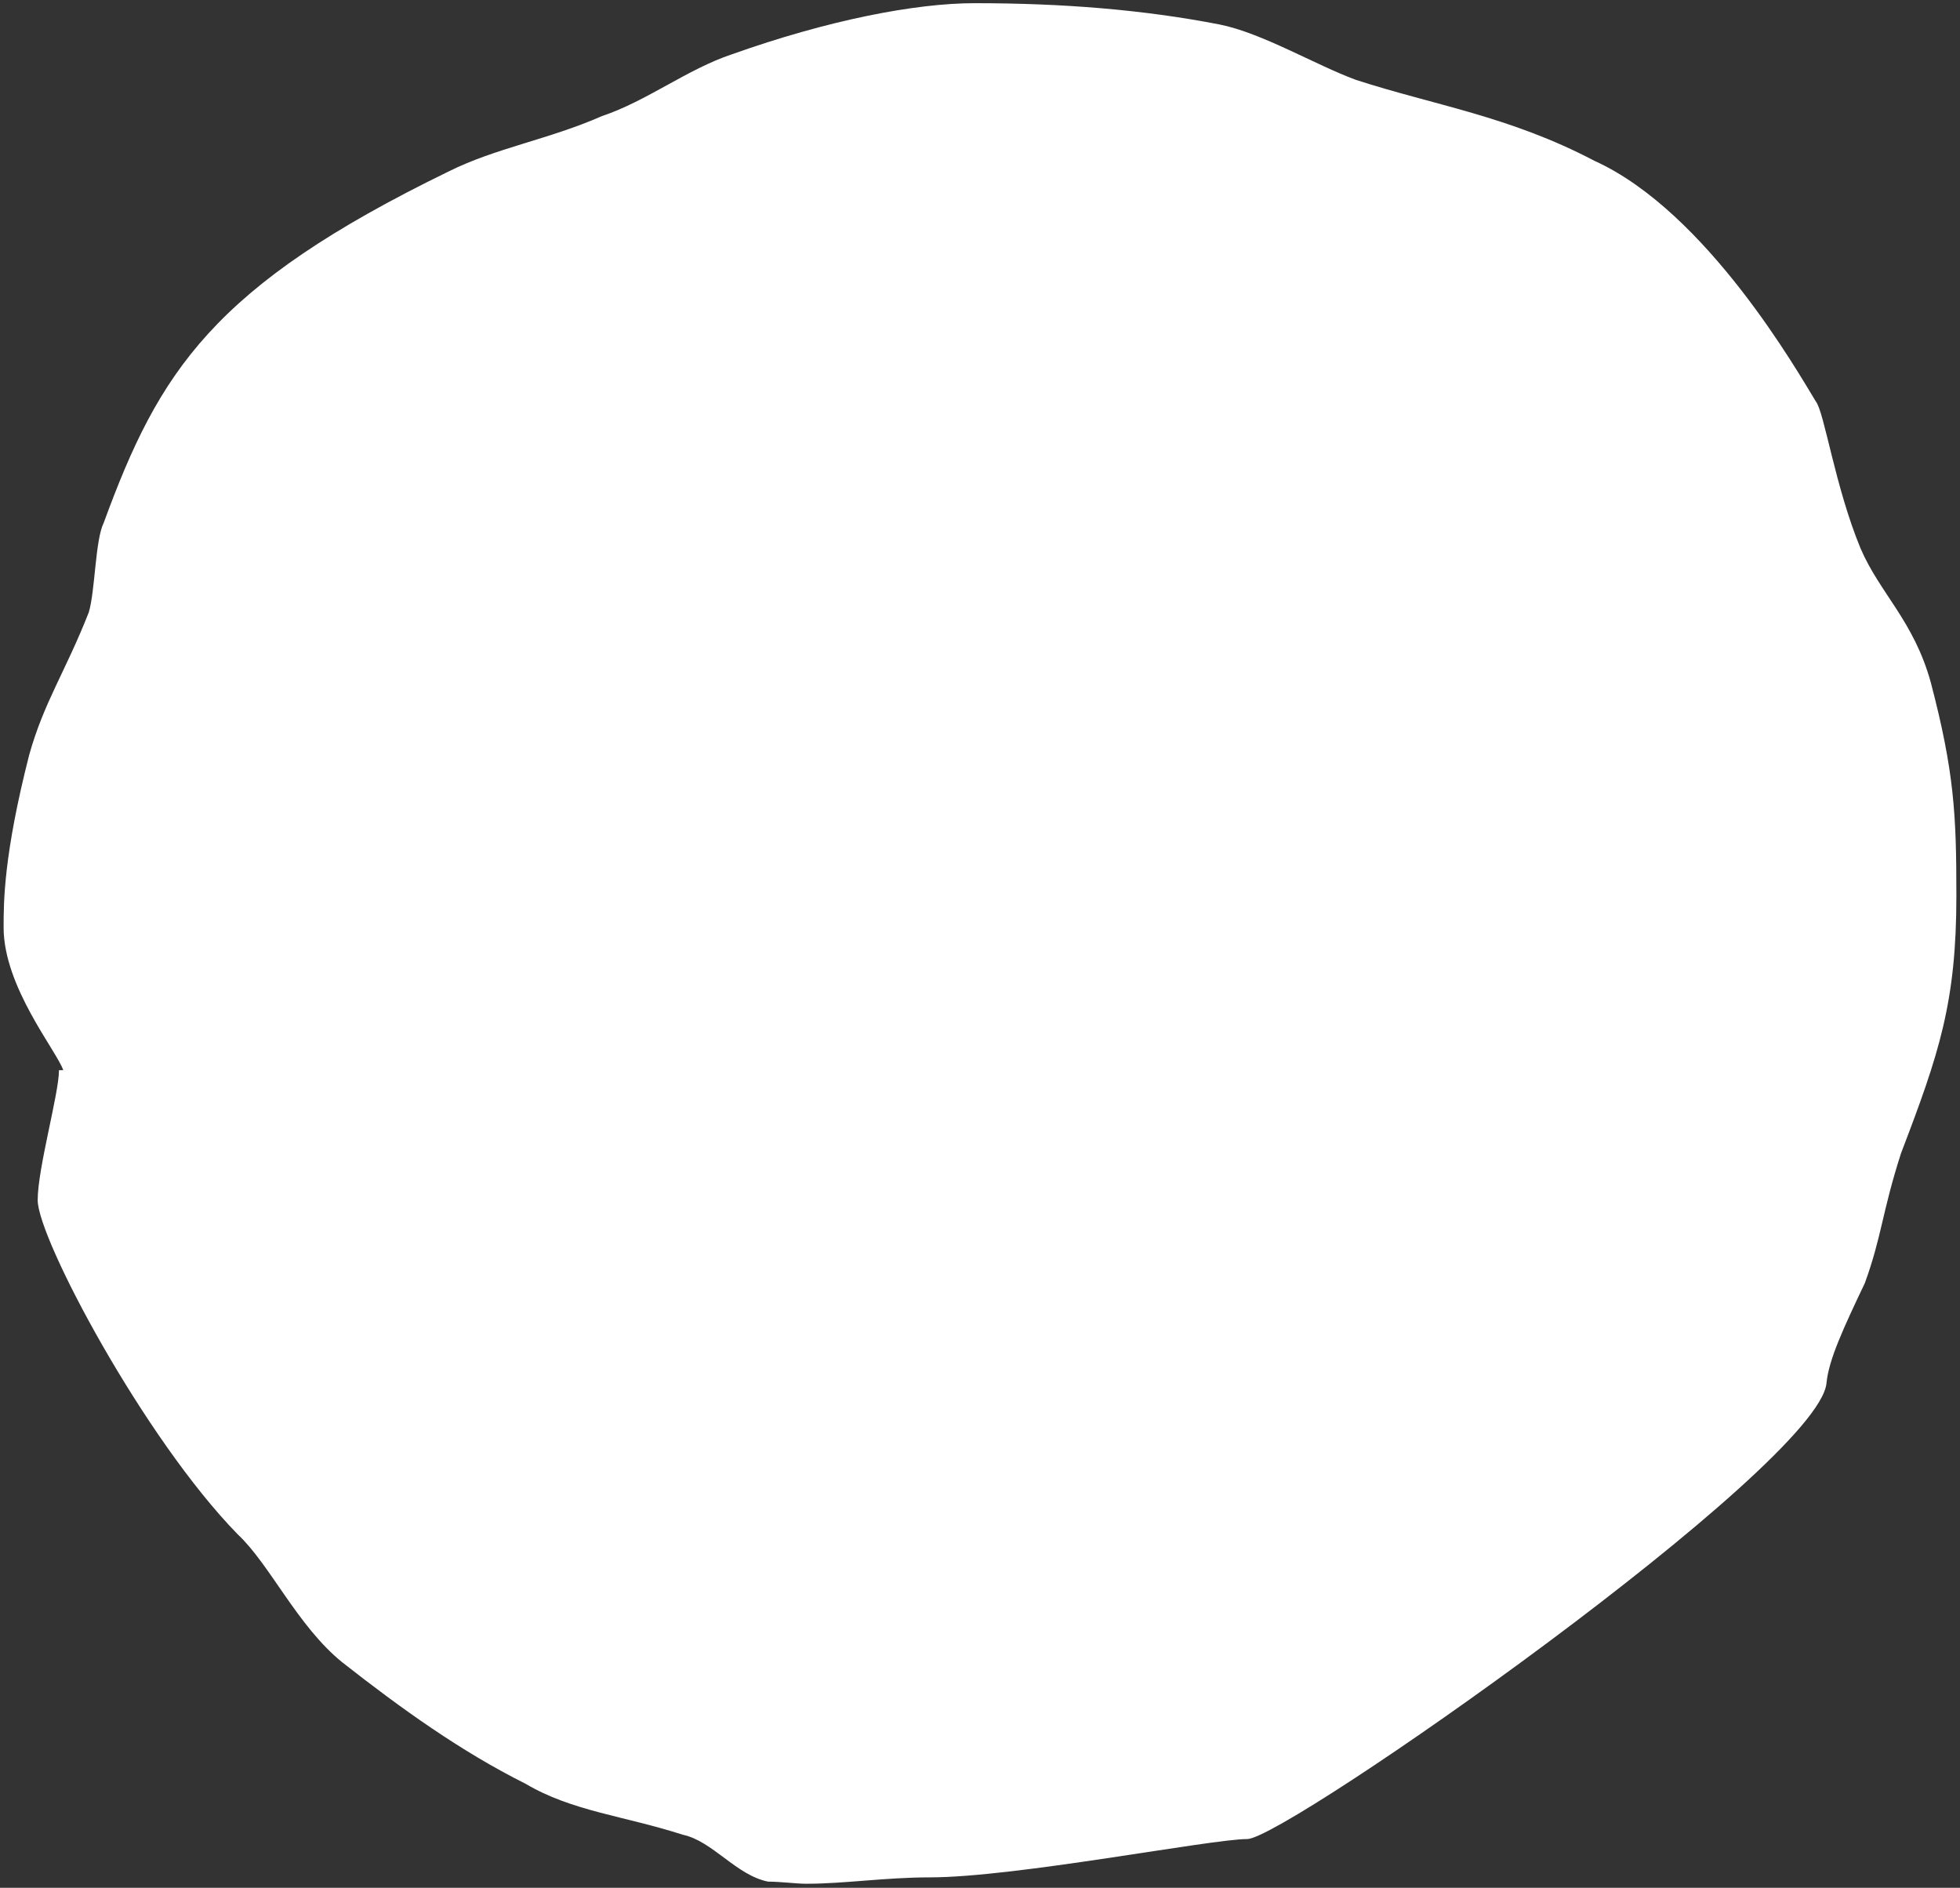 <svg xmlns="http://www.w3.org/2000/svg" xmlns:xlink="http://www.w3.org/1999/xlink" width="271" height="261" viewBox="0 0 271 261"><rect x="0" y="0" width="271" height="261" fill="#333333" stroke="none"/><defs><path id="34koa" d="M823.155 1291.96c0 3.242-2.944 13.547-2.944 17.964 0 5.297 14.722 32.979 27.677 46.229 4.417 4.12 8.244 12.661 14.428 17.667 8.244 6.475 16.488 12.364 25.321 16.78 6.478 3.832 13.545 4.418 21.789 7.068 4.122.883 7.36 5.597 11.777 6.48 1.767 0 3.828.292 5.3.292 5.3 0 10.894-.883 17.078-.883 11.777 0 38.866-5.298 43.871-5.298 5.3 0 78.91-51.528 80.087-63.015.295-3.236 2.356-7.653 5.3-13.84 2.356-6.474 2.356-9.716 5.006-17.96 5.3-13.84 7.655-20.904 7.655-35.63 0-11.188-.294-17.077-3.533-29.444-2.356-8.54-7.067-12.364-9.717-18.55-3.533-8.537-5.005-18.843-6.183-20.315-2.355-3.83-15.016-26.209-30.622-33.276-11.777-6.183-22.082-7.655-32.977-11.189-5.594-2.06-12.955-6.478-18.844-7.655-10.6-2.062-21.788-2.945-33.86-2.945-8.244 0-20.316 2.356-33.566 7.067-6.183 2.061-11.778 6.478-17.96 8.539-7.362 3.239-14.723 4.417-21.2 7.656-32.683 15.9-40.044 27.678-47.7 48.584-1.177 2.359-1.177 9.422-2.06 12.367-3.24 8.245-6.184 12.367-8.245 19.728-3.533 13.84-3.533 20.32-3.533 23.85 0 8.248 7.361 17.082 8.244 19.729z"/></defs><g><g transform="translate(-815 -1144)"><use fill="#fff" xlink:href="#34koa"/></g></g></svg>